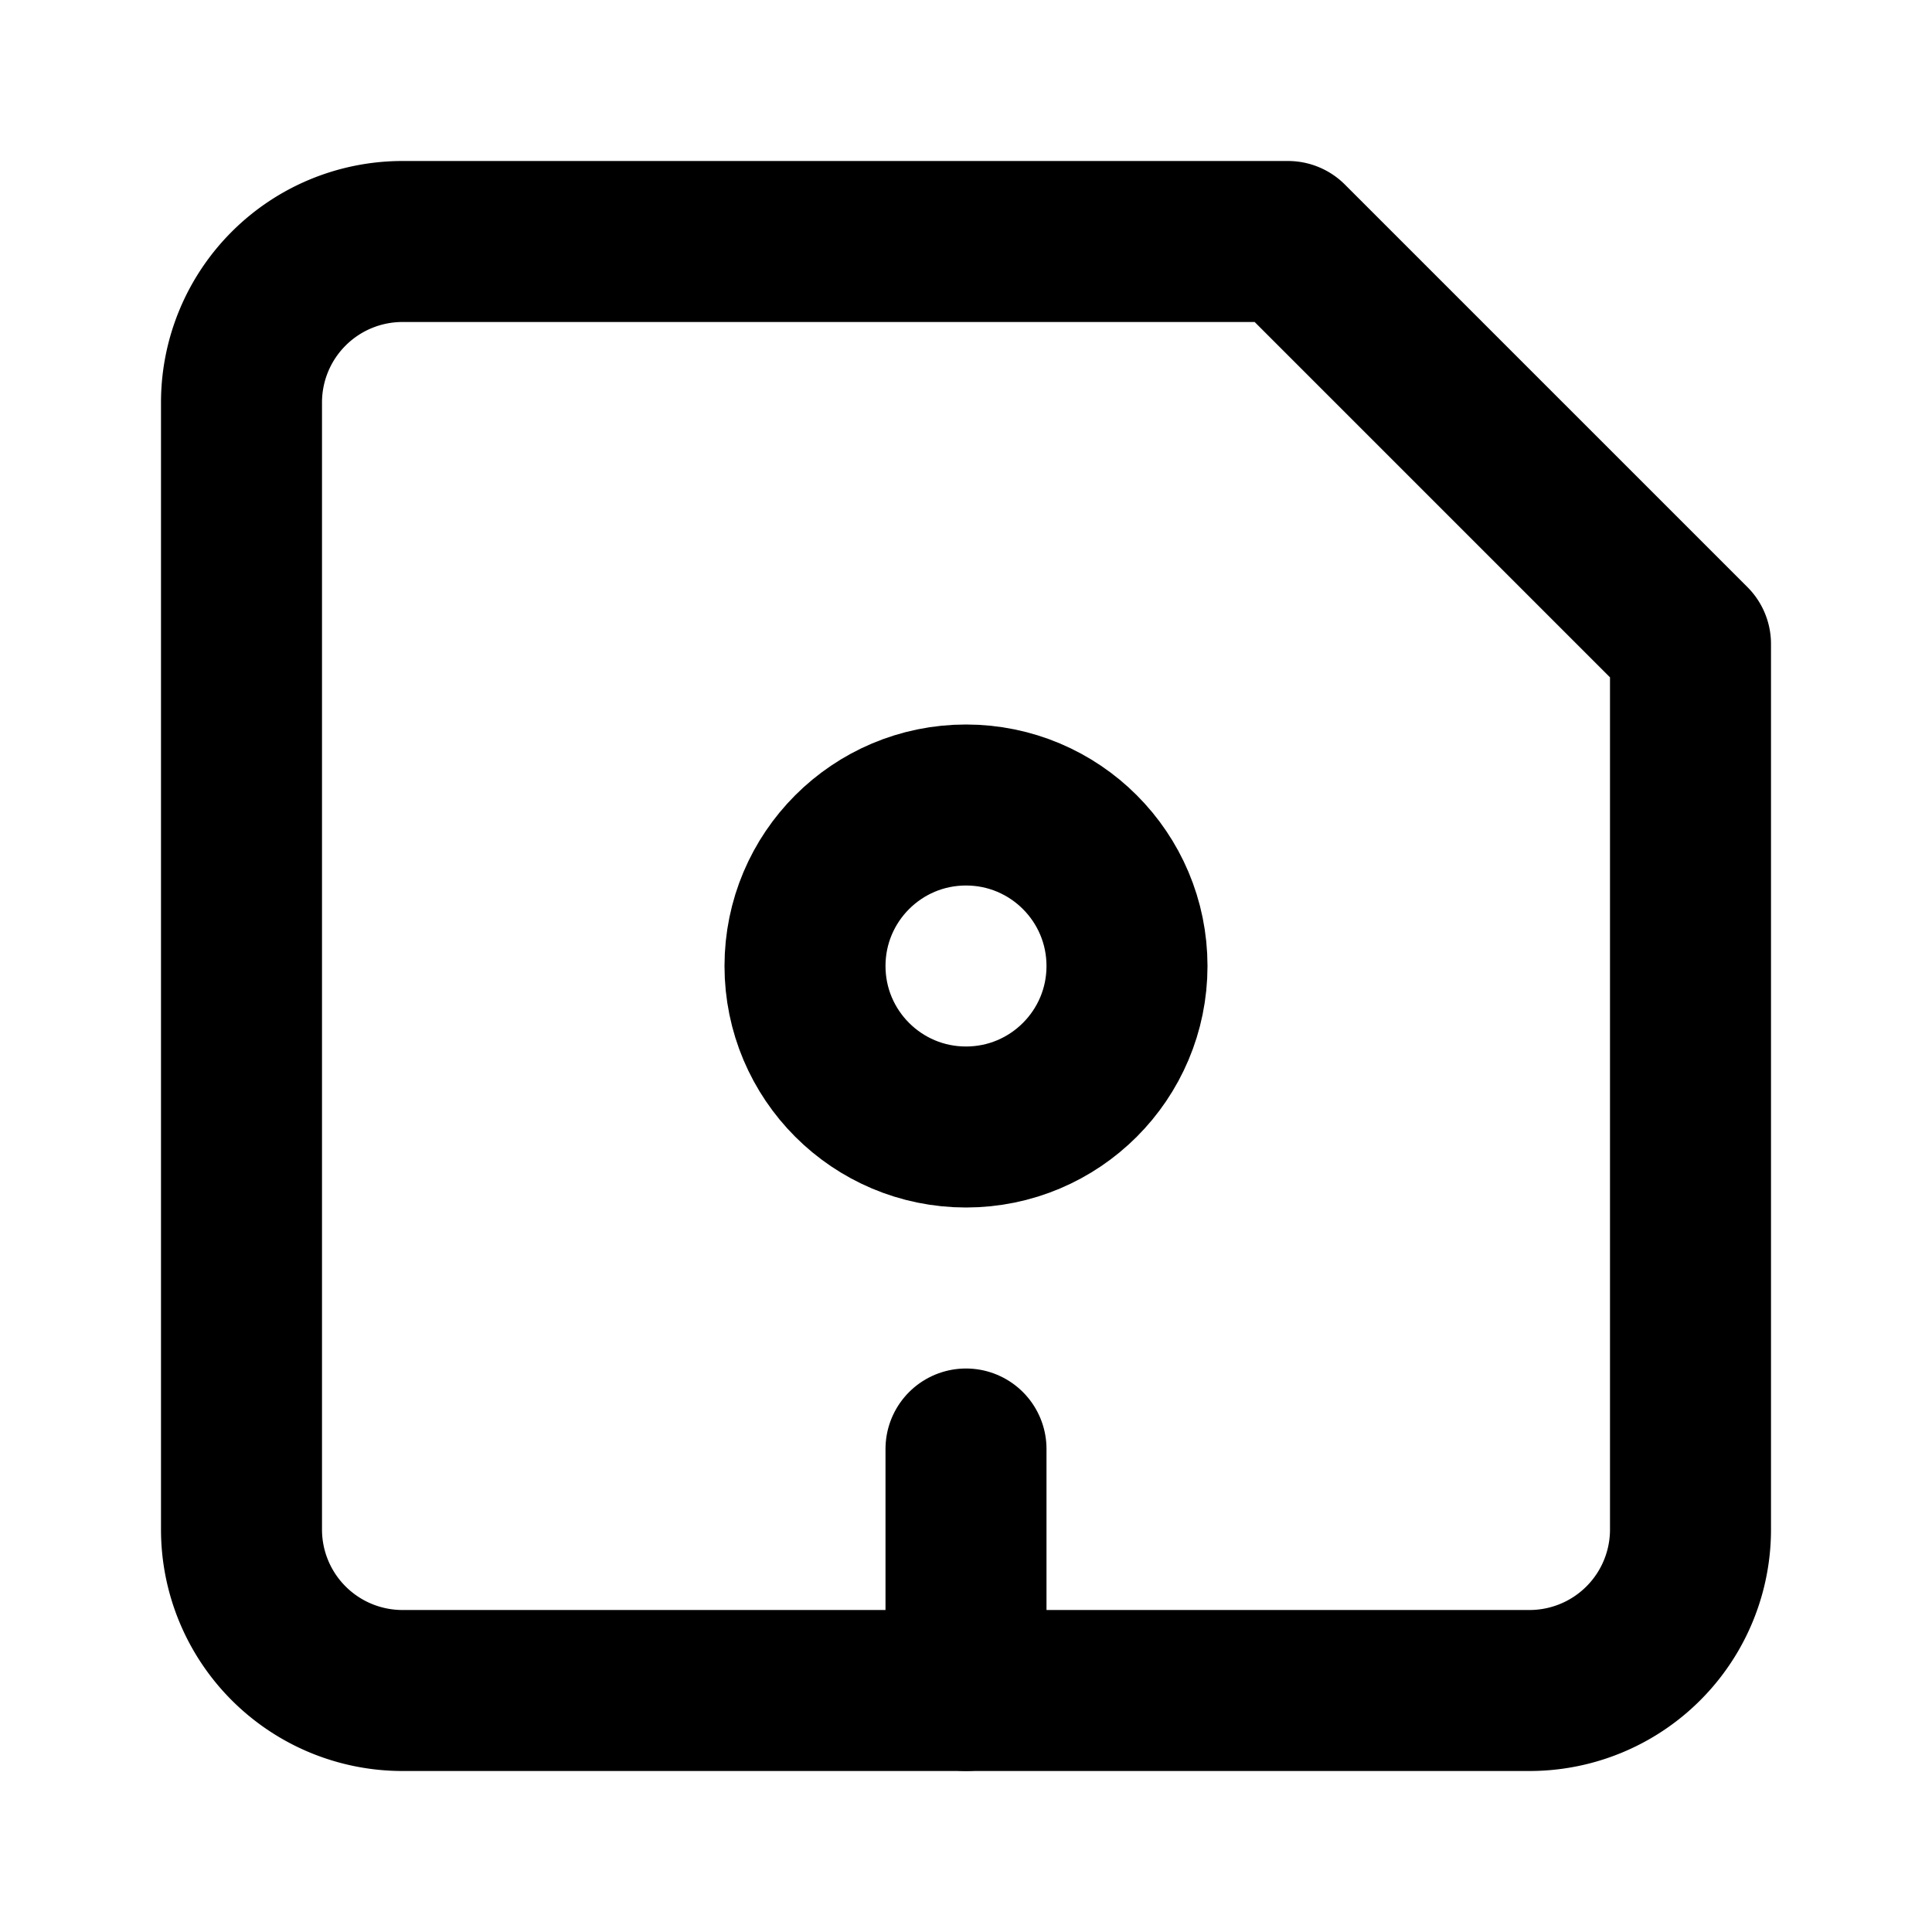 <!-- @license @lucide/lab v0.1.2 - ISC -->
<svg
  class="lucide lucide-floppy-disk-rear"
  xmlns="http://www.w3.org/2000/svg"
  width="24"
  height="24"
  viewBox="0 0 24 24"
  fill="none"
  stroke="currentColor"
  stroke-width="2"
  stroke-linecap="round"
  stroke-linejoin="round"
>
  <path d="M5 21a2 2 0 0 1-2-2V5a2 2 0 0 1 2-2h11l5 5v11a2 2 0 0 1-2 2Z" />
  <circle cx="12" cy="12" r="2" />
  <path d="M12 21v-3" />
</svg>
